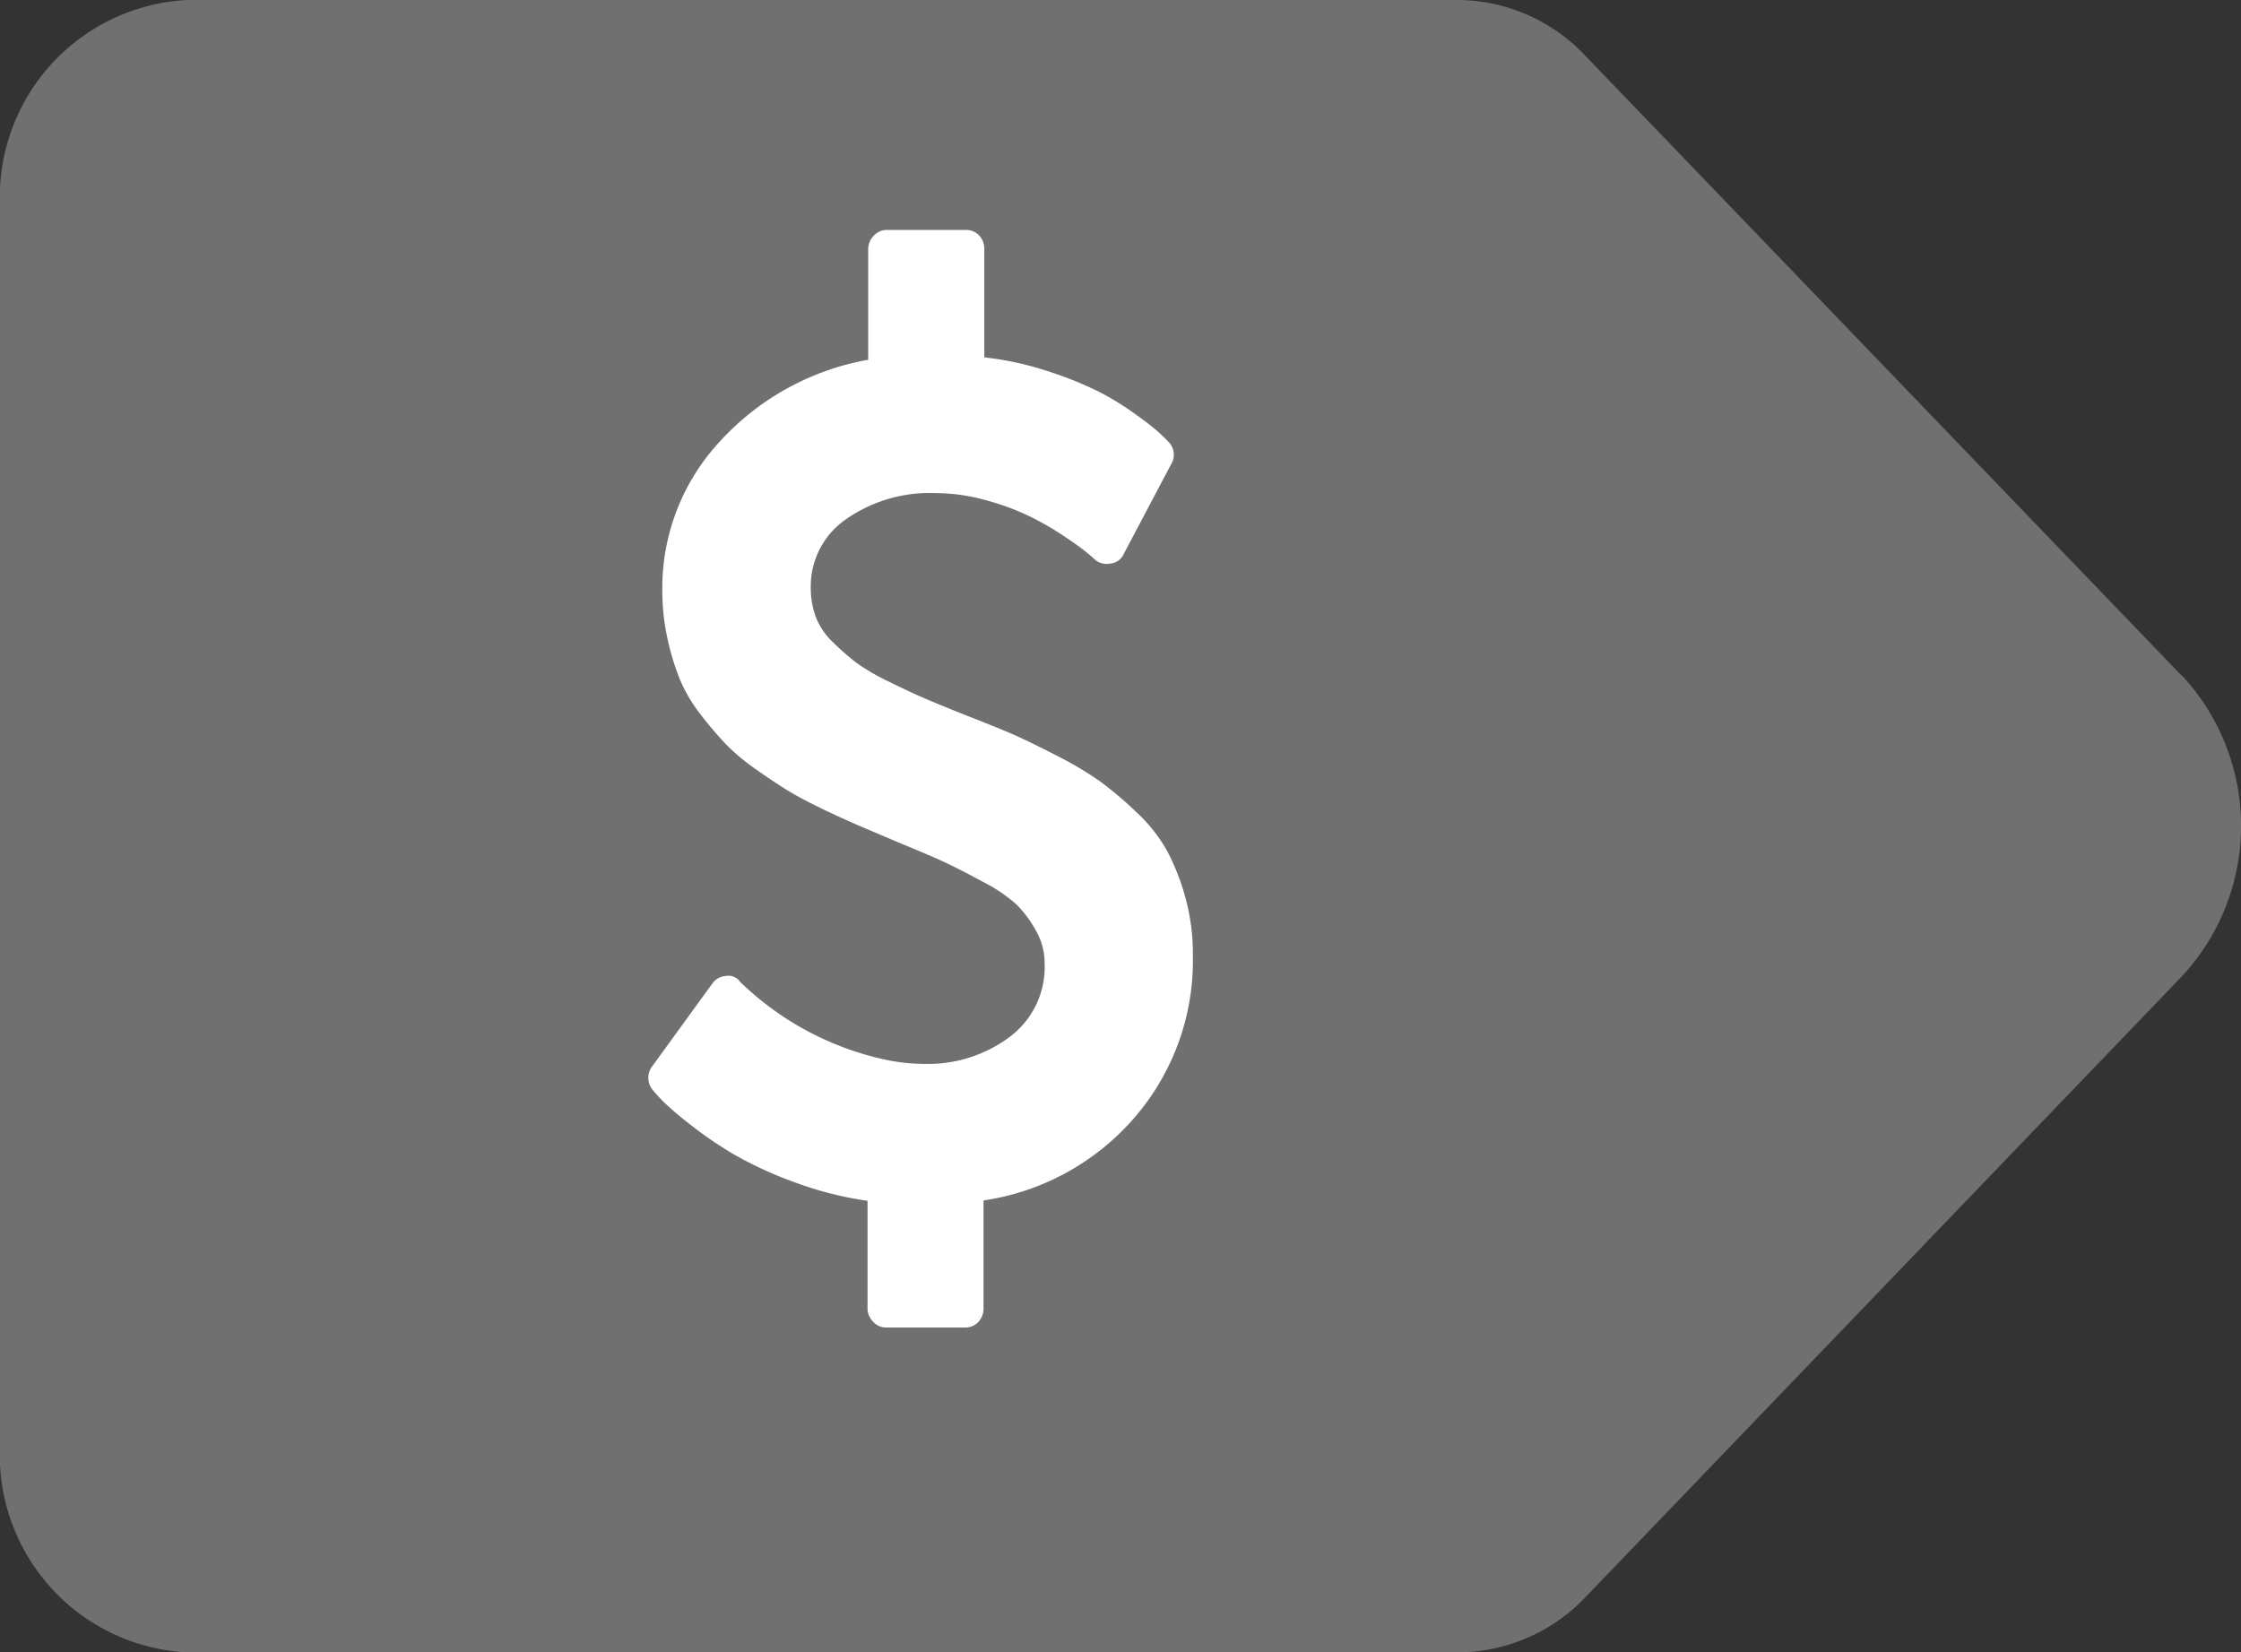 <?xml version="1.0" encoding="UTF-8"?>
<svg xmlns="http://www.w3.org/2000/svg" width="23.489" height="17.32" viewBox="0 0 23.489 17.32">
  <rect x="0" y="0" width="23.489" height="17.32" fill="#333333" stroke="none"/>
  <g id="menu_pricing_icon" data-name="menu pricing icon" transform="translate(-328.998 -789.156)">
    <g id="label" transform="translate(328.998 789.156)">
      <path id="Path_2705" data-name="Path 2705" d="M22.866,11.081,16.621,4.589A1.849,1.849,0,0,0,15.282,4H1.957A2.071,2.071,0,0,0,0,6.165v12.99A2.071,2.071,0,0,0,1.957,21.32H15.285a1.856,1.856,0,0,0,1.343-.589l6.244-6.5a2.315,2.315,0,0,0-.007-3.156Zm-7.581,8.075H1.957V6.165H15.282l6.244,6.5h0l-6.241,6.5Z" transform="translate(0 -4)" fill="#707070"></path>
    </g>
    <path id="Path_46626" data-name="Path 46626" d="M330.371,788.563v13.483h14.258l6.728-7.107-6.728-6.376H330.371Z" transform="translate(-0.121 2.726)" fill="#707070" stroke="#707070" stroke-width="1"></path>
    <path id="Path_46625" data-name="Path 46625" d="M128.23,7a2.389,2.389,0,0,0-.192-.491,1.646,1.646,0,0,0-.324-.408,3.906,3.906,0,0,0-.379-.321,3.649,3.649,0,0,0-.461-.273q-.293-.151-.464-.225t-.495-.2q-.287-.115-.428-.176t-.369-.173a2.128,2.128,0,0,1-.342-.2,2.728,2.728,0,0,1-.241-.212.724.724,0,0,1-.18-.266.888.888,0,0,1-.052-.308.853.853,0,0,1,.366-.712,1.532,1.532,0,0,1,.947-.276,1.944,1.944,0,0,1,.522.074,2.646,2.646,0,0,1,.455.167,3.118,3.118,0,0,1,.357.205q.168.112.238.17c.047.039.077.064.089.077a.188.188,0,0,0,.165.045.167.167,0,0,0,.141-.1l.495-.937a.192.192,0,0,0-.031-.244c-.024-.026-.055-.056-.092-.09s-.116-.1-.238-.186a2.919,2.919,0,0,0-.388-.241,3.811,3.811,0,0,0-.532-.215,3.247,3.247,0,0,0-.675-.148V.205a.206.206,0,0,0-.055-.148A.186.186,0,0,0,125.928,0H125.1a.183.183,0,0,0-.137.061.2.2,0,0,0-.058.144V1.361a2.755,2.755,0,0,0-1.558.86,2.255,2.255,0,0,0-.6,1.553,2.338,2.338,0,0,0,.052.5,2.657,2.657,0,0,0,.128.427,1.589,1.589,0,0,0,.217.372,3.939,3.939,0,0,0,.266.314,2.18,2.18,0,0,0,.327.273q.2.141.345.228t.382.2q.238.112.376.17l.376.16q.33.135.489.209t.4.205a1.667,1.667,0,0,1,.357.241,1.2,1.2,0,0,1,.2.27.675.675,0,0,1,.092.34.913.913,0,0,1-.376.783,1.431,1.431,0,0,1-.87.276,2.035,2.035,0,0,1-.452-.051,3.138,3.138,0,0,1-1.484-.8l-.012-.013a.148.148,0,0,0-.147-.058.187.187,0,0,0-.14.077l-.629.866a.2.2,0,0,0,.012.263q.031.039.107.116a3.573,3.573,0,0,0,.284.241,4.1,4.1,0,0,0,.452.308,4.01,4.01,0,0,0,.62.286,3.7,3.7,0,0,0,.779.2V11.3a.2.2,0,0,0,.058.144.183.183,0,0,0,.137.061h.825a.186.186,0,0,0,.141-.058.206.206,0,0,0,.055-.148V10.173A2.587,2.587,0,0,0,127.7,9.3a2.514,2.514,0,0,0,.608-1.691A2.209,2.209,0,0,0,128.23,7Z" transform="translate(213.193 791.566)" fill="#fff"></path>
  </g>
</svg>
